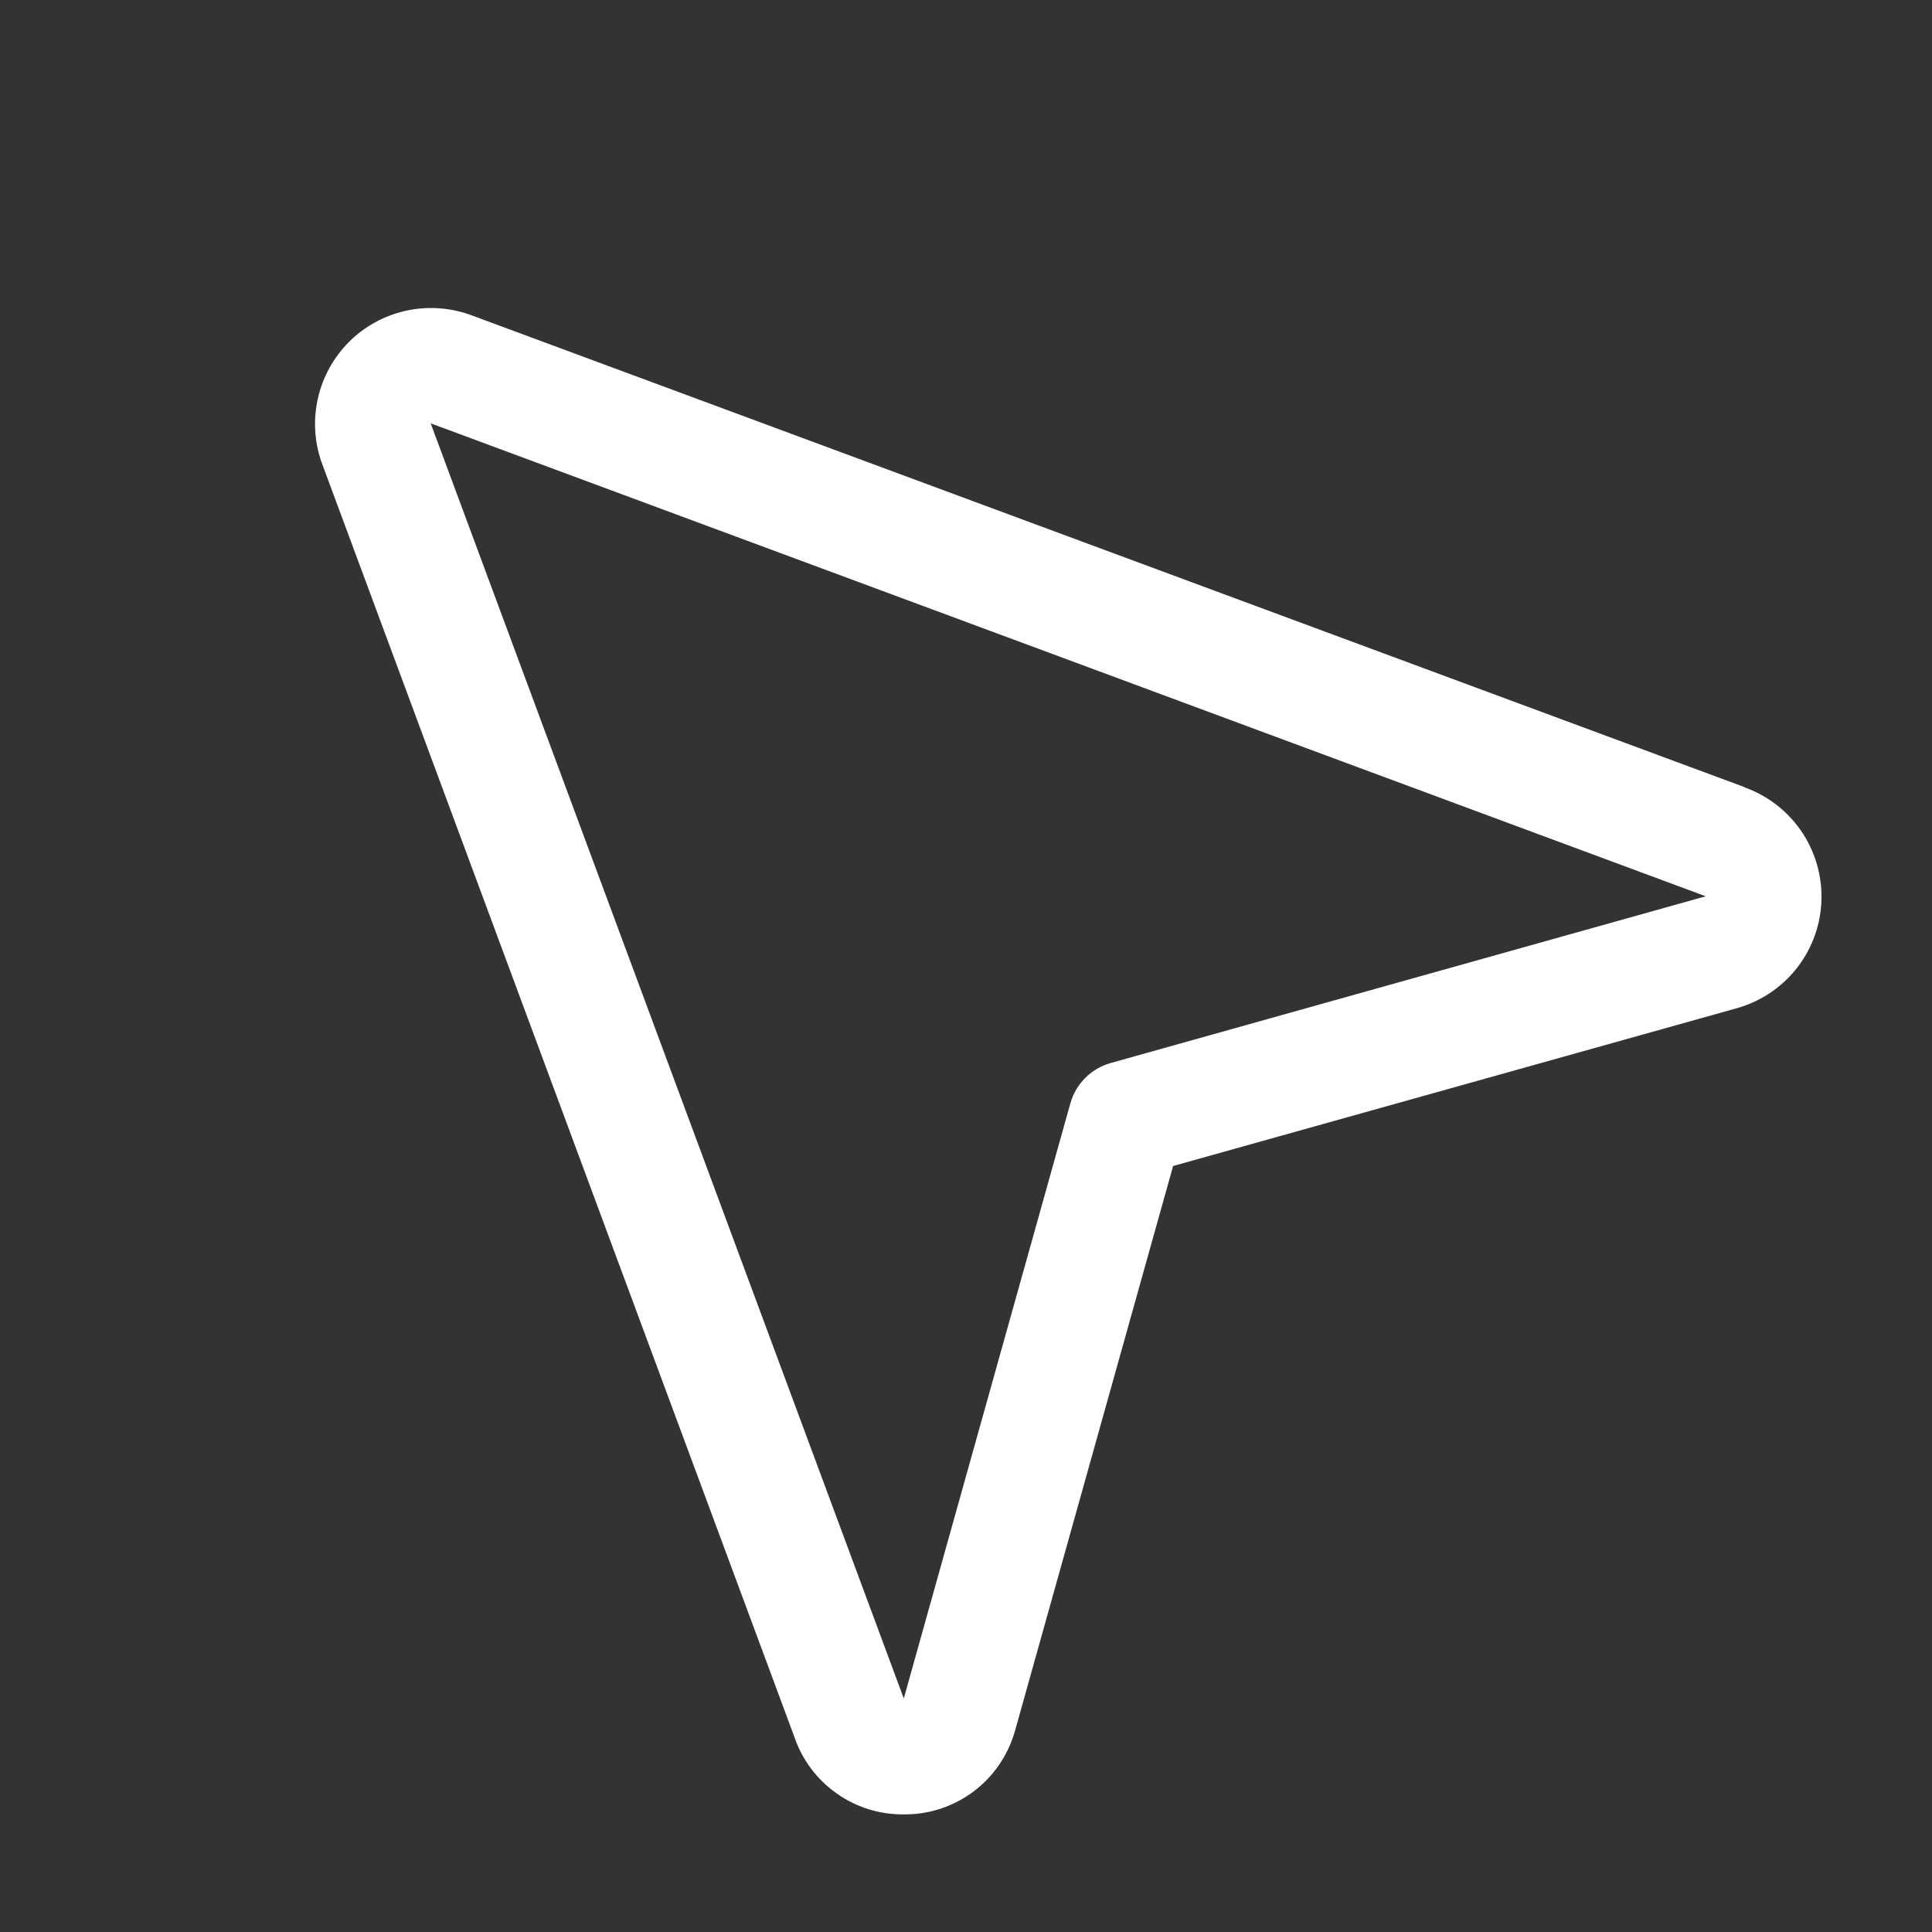 <?xml version="1.0" encoding="UTF-8"?> <svg xmlns="http://www.w3.org/2000/svg" width="25" height="25" viewBox="0 0 25 25" fill="none"><rect x="0" y="0" width="25" height="25" fill="#333333" stroke="none"/><path d="M22.573 10.185L6.08 4.072L6.065 4.067C5.8 3.976 5.514 3.961 5.24 4.024C4.967 4.087 4.716 4.225 4.517 4.423C4.319 4.622 4.179 4.872 4.116 5.145C4.052 5.419 4.066 5.705 4.157 5.97C4.158 5.975 4.16 5.98 4.162 5.985L10.28 22.478C10.38 22.772 10.571 23.027 10.825 23.206C11.078 23.386 11.382 23.481 11.693 23.478H11.721C12.038 23.476 12.345 23.371 12.599 23.181C12.852 22.99 13.037 22.723 13.127 22.42L13.133 22.401L15.18 15.088L22.493 13.041L22.512 13.035C22.813 12.942 23.078 12.757 23.268 12.505C23.458 12.253 23.564 11.948 23.57 11.632C23.576 11.317 23.483 11.007 23.304 10.748C23.124 10.488 22.867 10.292 22.57 10.187L22.573 10.185ZM14.37 13.756C14.246 13.791 14.134 13.857 14.043 13.948C13.952 14.039 13.886 14.152 13.851 14.275L11.695 21.978L11.689 21.962L5.573 5.478L22.056 11.592L22.071 11.598L14.37 13.756Z" fill="white"></path></svg> 
